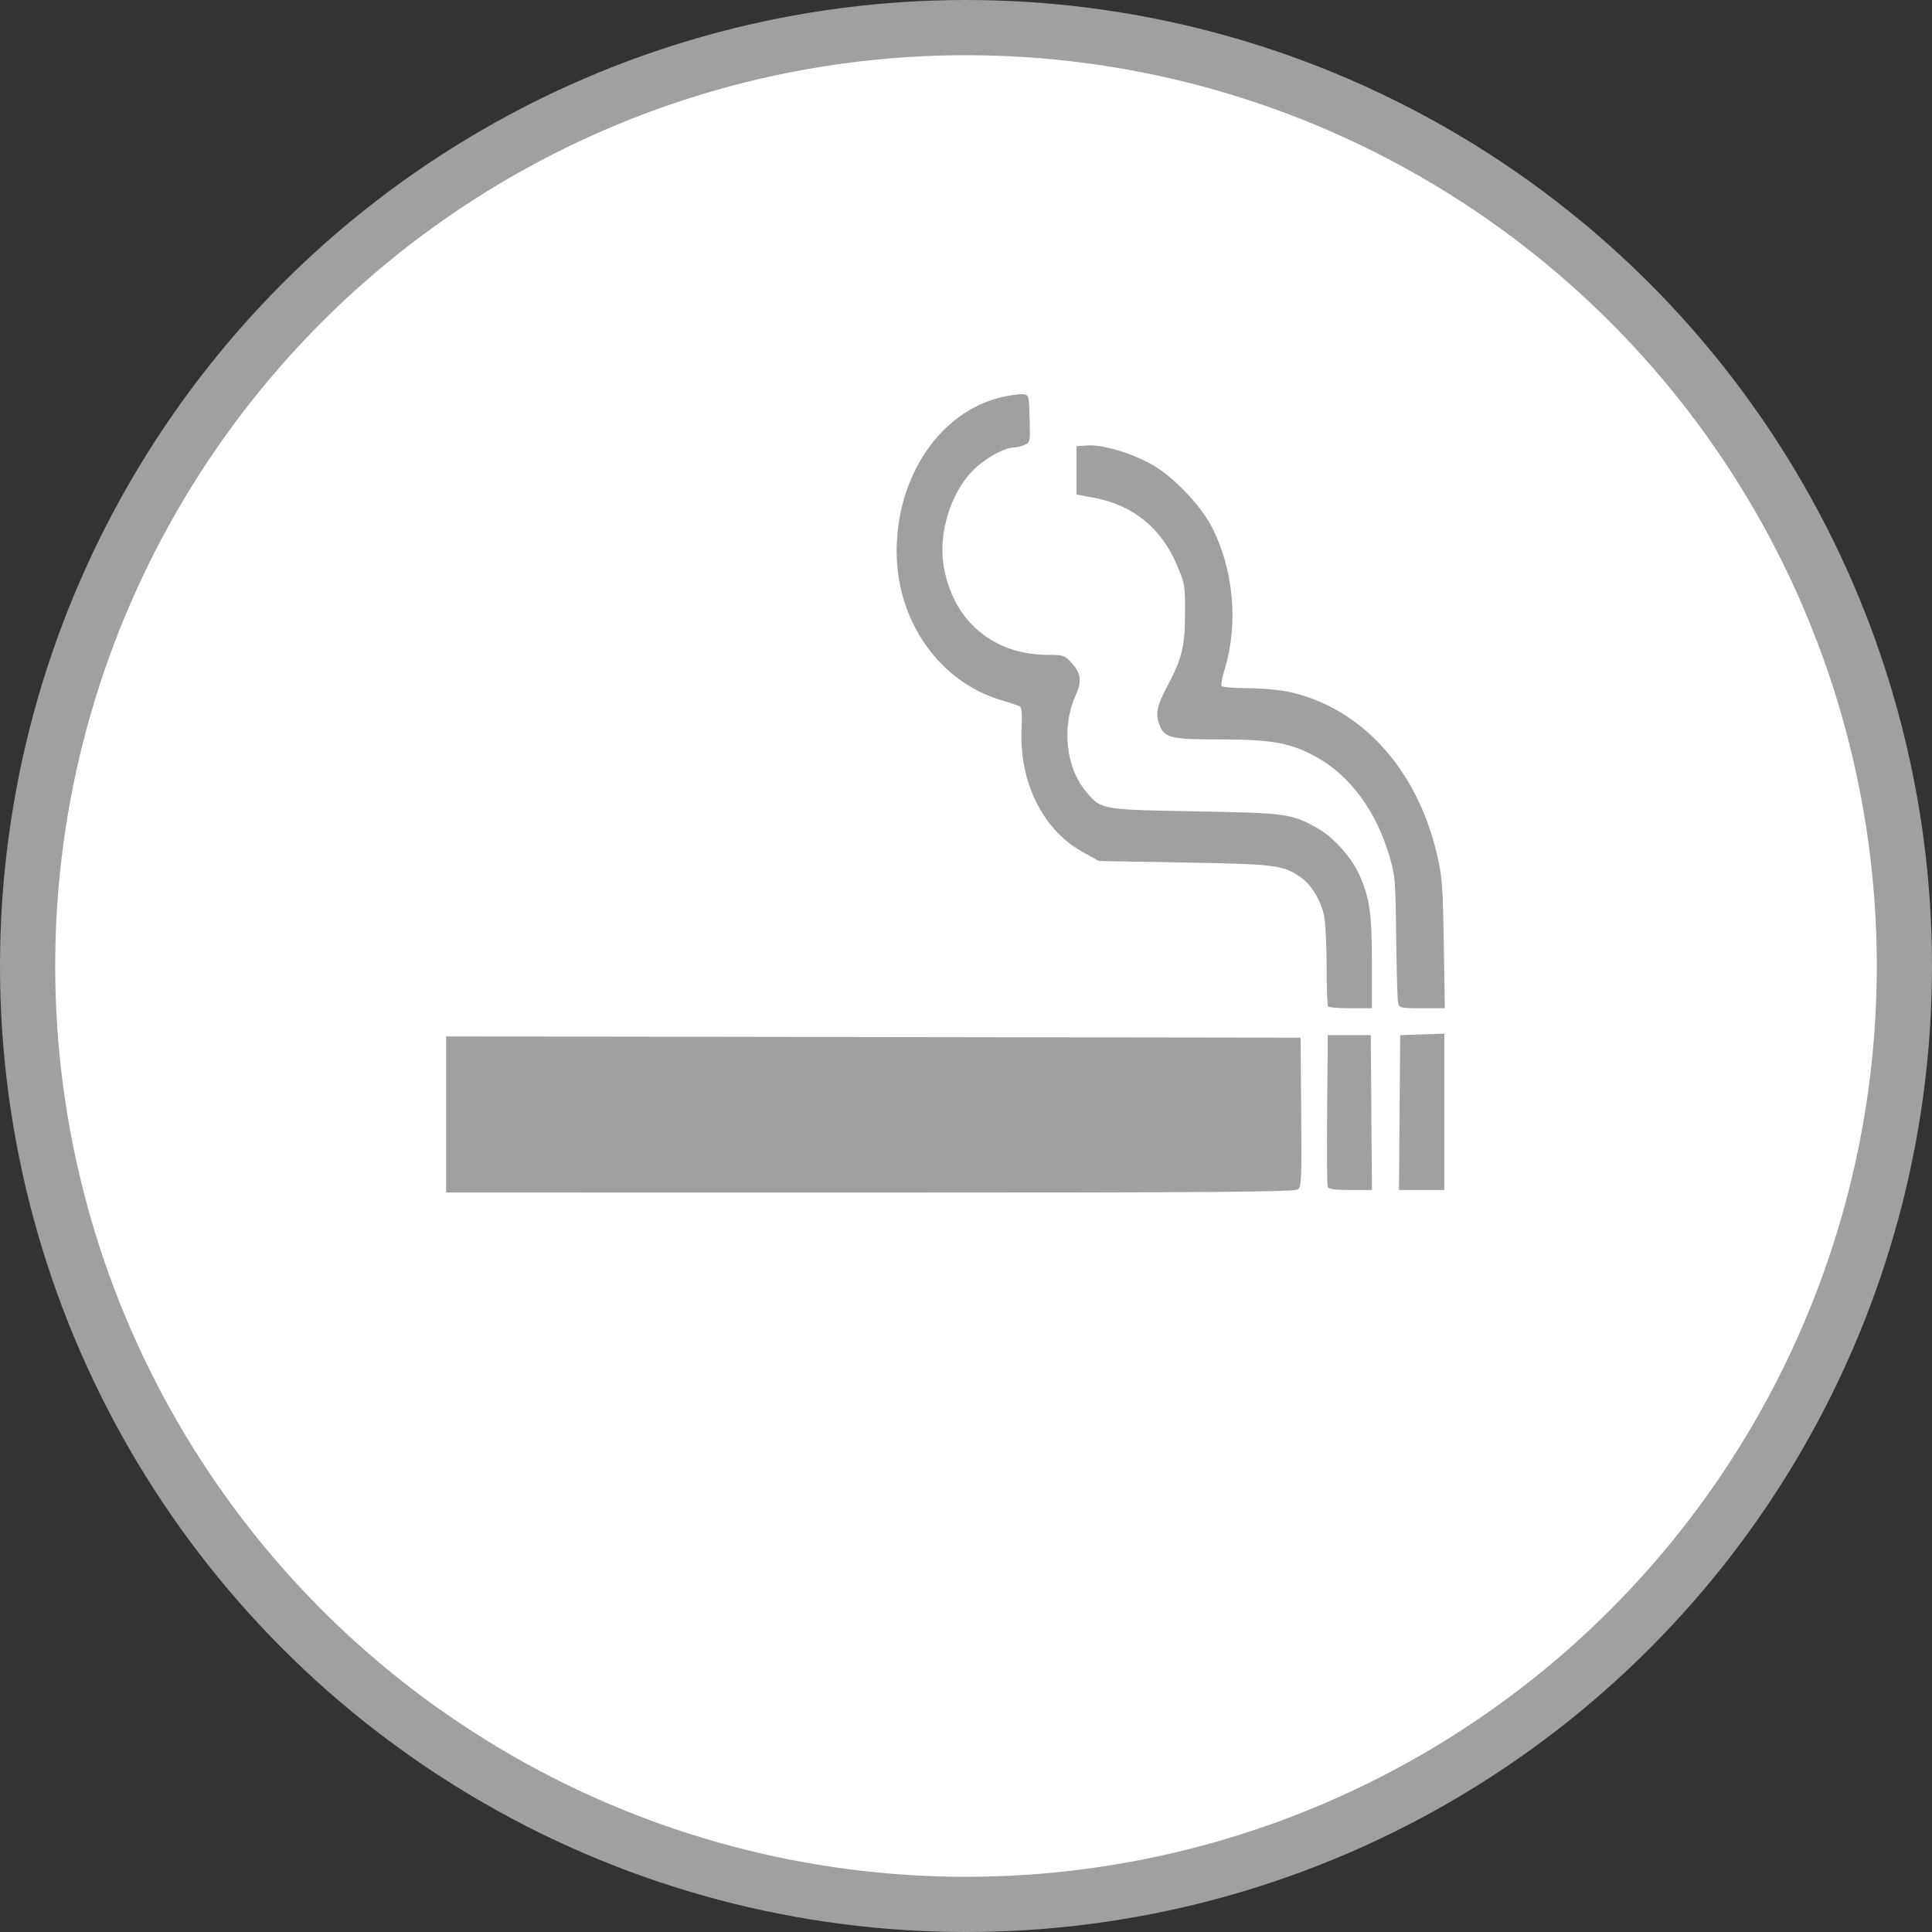 <svg width="70" height="70" viewBox="0 0 70 70" fill="none" xmlns="http://www.w3.org/2000/svg">
<rect x="0" y="0" width="70" height="70" fill="#333333" stroke="none"/>
<circle cx="35" cy="35" r="34" fill="white" stroke="#A0A0A0" stroke-width="2"/>
<path d="M16.164 40.38V37.551L31.644 37.574L47.123 37.597L47.145 40.288C47.165 42.739 47.154 42.989 47.026 43.095C46.915 43.187 43.719 43.211 31.525 43.21L16.164 43.208V40.38ZM48.103 43C48.082 42.936 48.074 41.673 48.086 40.194L48.107 37.505H48.886H49.666L49.687 40.311L49.709 43.117H48.926C48.371 43.117 48.132 43.083 48.103 43ZM50.71 40.311L50.732 37.505L51.531 37.478L52.331 37.452V40.285V43.117H51.51H50.688L50.71 40.311ZM48.121 36.469C48.091 36.435 48.066 35.79 48.066 35.035C48.066 34.281 48.027 33.455 47.978 33.2C47.876 32.659 47.517 32.056 47.141 31.795C46.492 31.342 46.24 31.31 42.936 31.251L39.815 31.196L39.193 30.848C37.77 30.052 36.92 28.313 37.014 26.392C37.037 25.93 37.018 25.646 36.961 25.605C36.912 25.57 36.62 25.468 36.312 25.379C34.049 24.725 32.486 22.515 32.487 19.971C32.488 17.239 34.07 14.914 36.284 14.392C36.6 14.317 36.954 14.269 37.071 14.284C37.279 14.311 37.282 14.325 37.305 15.171C37.329 16.021 37.327 16.031 37.116 16.122C36.998 16.172 36.832 16.214 36.746 16.214C36.385 16.214 35.662 16.62 35.232 17.064C34.433 17.89 33.997 19.327 34.19 20.499C34.516 22.48 35.969 23.722 37.967 23.727C38.542 23.728 38.582 23.742 38.848 24.044C39.17 24.408 39.2 24.686 38.973 25.193C38.448 26.361 38.623 27.849 39.386 28.728C39.912 29.334 39.918 29.335 43.31 29.397C46.625 29.457 46.778 29.478 47.727 30.003C48.299 30.318 48.964 31.057 49.248 31.689C49.627 32.536 49.706 33.088 49.706 34.88V36.531H48.941C48.52 36.531 48.151 36.503 48.121 36.469ZM50.653 36.322C50.63 36.207 50.6 35.132 50.586 33.933C50.561 31.858 50.549 31.717 50.34 31.011C49.863 29.396 48.92 28.112 47.72 27.443C46.769 26.913 46.099 26.79 44.16 26.79C42.389 26.79 42.182 26.736 41.999 26.237C41.862 25.862 41.925 25.556 42.278 24.893C42.825 23.867 42.933 23.432 42.937 22.244C42.941 21.201 42.934 21.161 42.637 20.458C42.081 19.142 41.044 18.299 39.66 18.04L39.004 17.917V17.042V16.167L39.398 16.139C39.938 16.1 41.011 16.419 41.751 16.839C42.486 17.255 43.465 18.269 43.874 19.035C44.689 20.565 44.882 22.573 44.375 24.24C44.287 24.532 44.234 24.807 44.259 24.852C44.283 24.897 44.704 24.934 45.194 24.934C45.683 24.934 46.358 24.994 46.694 25.066C49.309 25.632 51.336 27.85 52.06 30.939C52.254 31.77 52.275 32.043 52.311 34.188L52.349 36.531H51.521C50.73 36.531 50.692 36.522 50.653 36.322Z" fill="#A0A0A0"/>
</svg>
